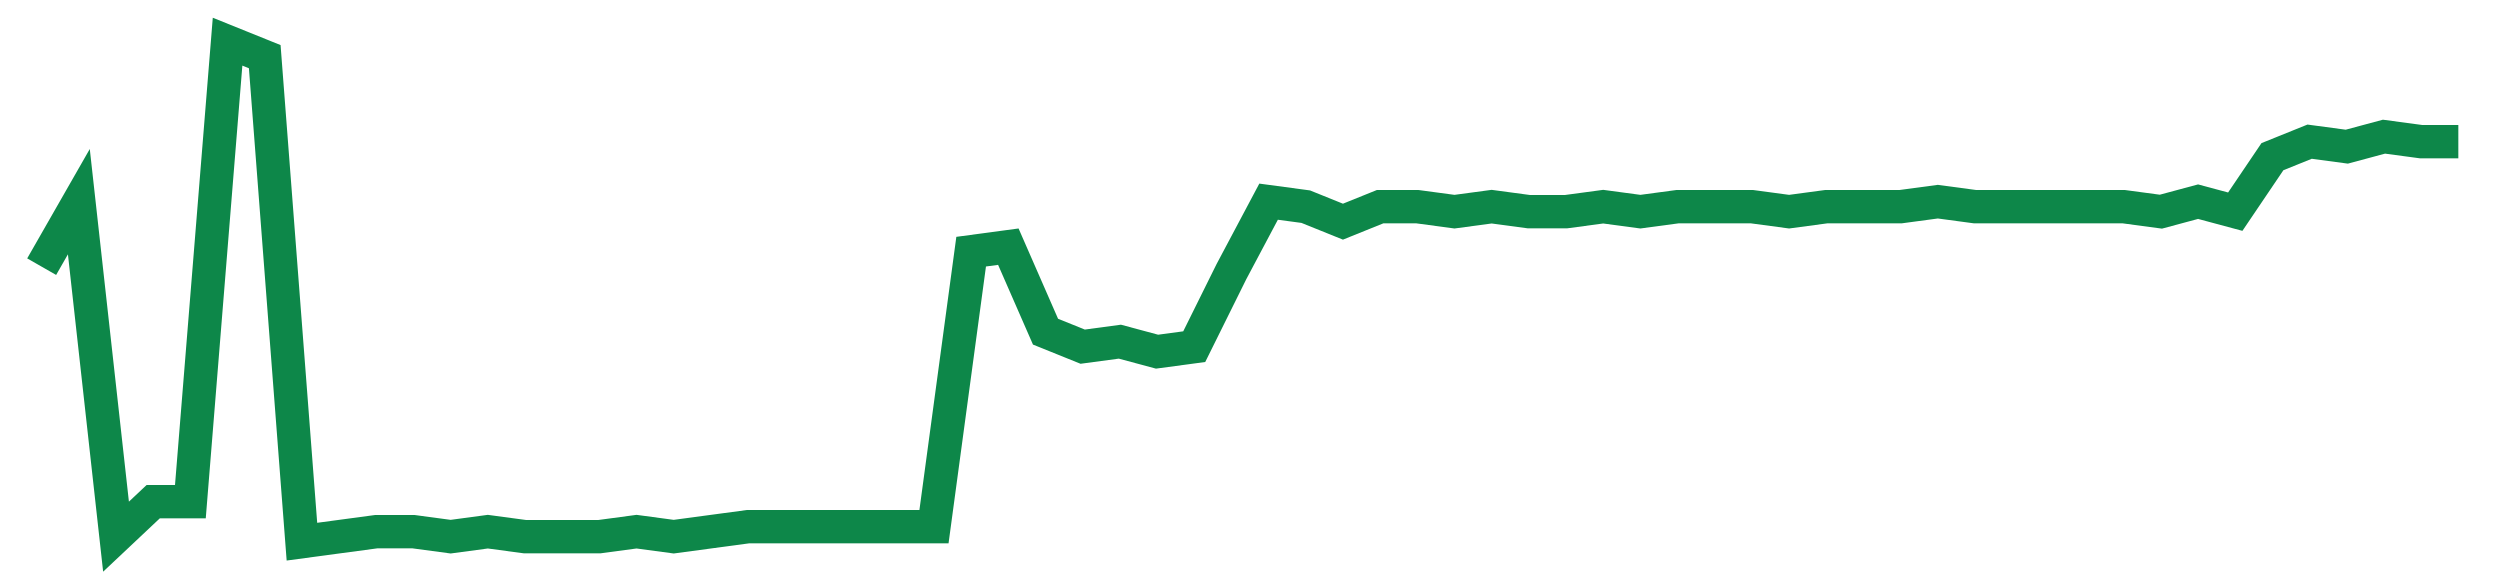 <svg width="300" height="70" viewBox="0 0 300 70" xmlns="http://www.w3.org/2000/svg">
    <path d="M 5,32 L 9.462,24.2 L 13.923,64.4 L 18.385,60.2 L 22.846,60.2 L 27.308,5 L 31.769,6.8 L 36.231,65 L 40.692,64.4 L 45.154,63.8 L 49.615,63.8 L 54.077,64.4 L 58.538,63.8 L 63,64.4 L 67.462,64.4 L 71.923,64.4 L 76.385,63.8 L 80.846,64.4 L 85.308,63.8 L 89.769,63.2 L 94.231,63.2 L 98.692,63.2 L 103.154,63.2 L 107.615,63.2 L 112.077,63.2 L 116.538,30.2 L 121,29.6 L 125.462,39.8 L 129.923,41.6 L 134.385,41 L 138.846,42.2 L 143.308,41.6 L 147.769,32.6 L 152.231,24.2 L 156.692,24.8 L 161.154,26.6 L 165.615,24.8 L 170.077,24.8 L 174.538,25.4 L 179,24.8 L 183.462,25.4 L 187.923,25.4 L 192.385,24.8 L 196.846,25.4 L 201.308,24.8 L 205.769,24.8 L 210.231,24.8 L 214.692,25.4 L 219.154,24.8 L 223.615,24.8 L 228.077,24.8 L 232.538,24.2 L 237,24.8 L 241.462,24.8 L 245.923,24.8 L 250.385,24.8 L 254.846,24.8 L 259.308,25.4 L 263.769,24.2 L 268.231,25.4 L 272.692,18.8 L 277.154,17 L 281.615,17.6 L 286.077,16.4 L 290.538,17 L 295,17" fill="none" stroke="#0D8749" stroke-width="4"/>
</svg>